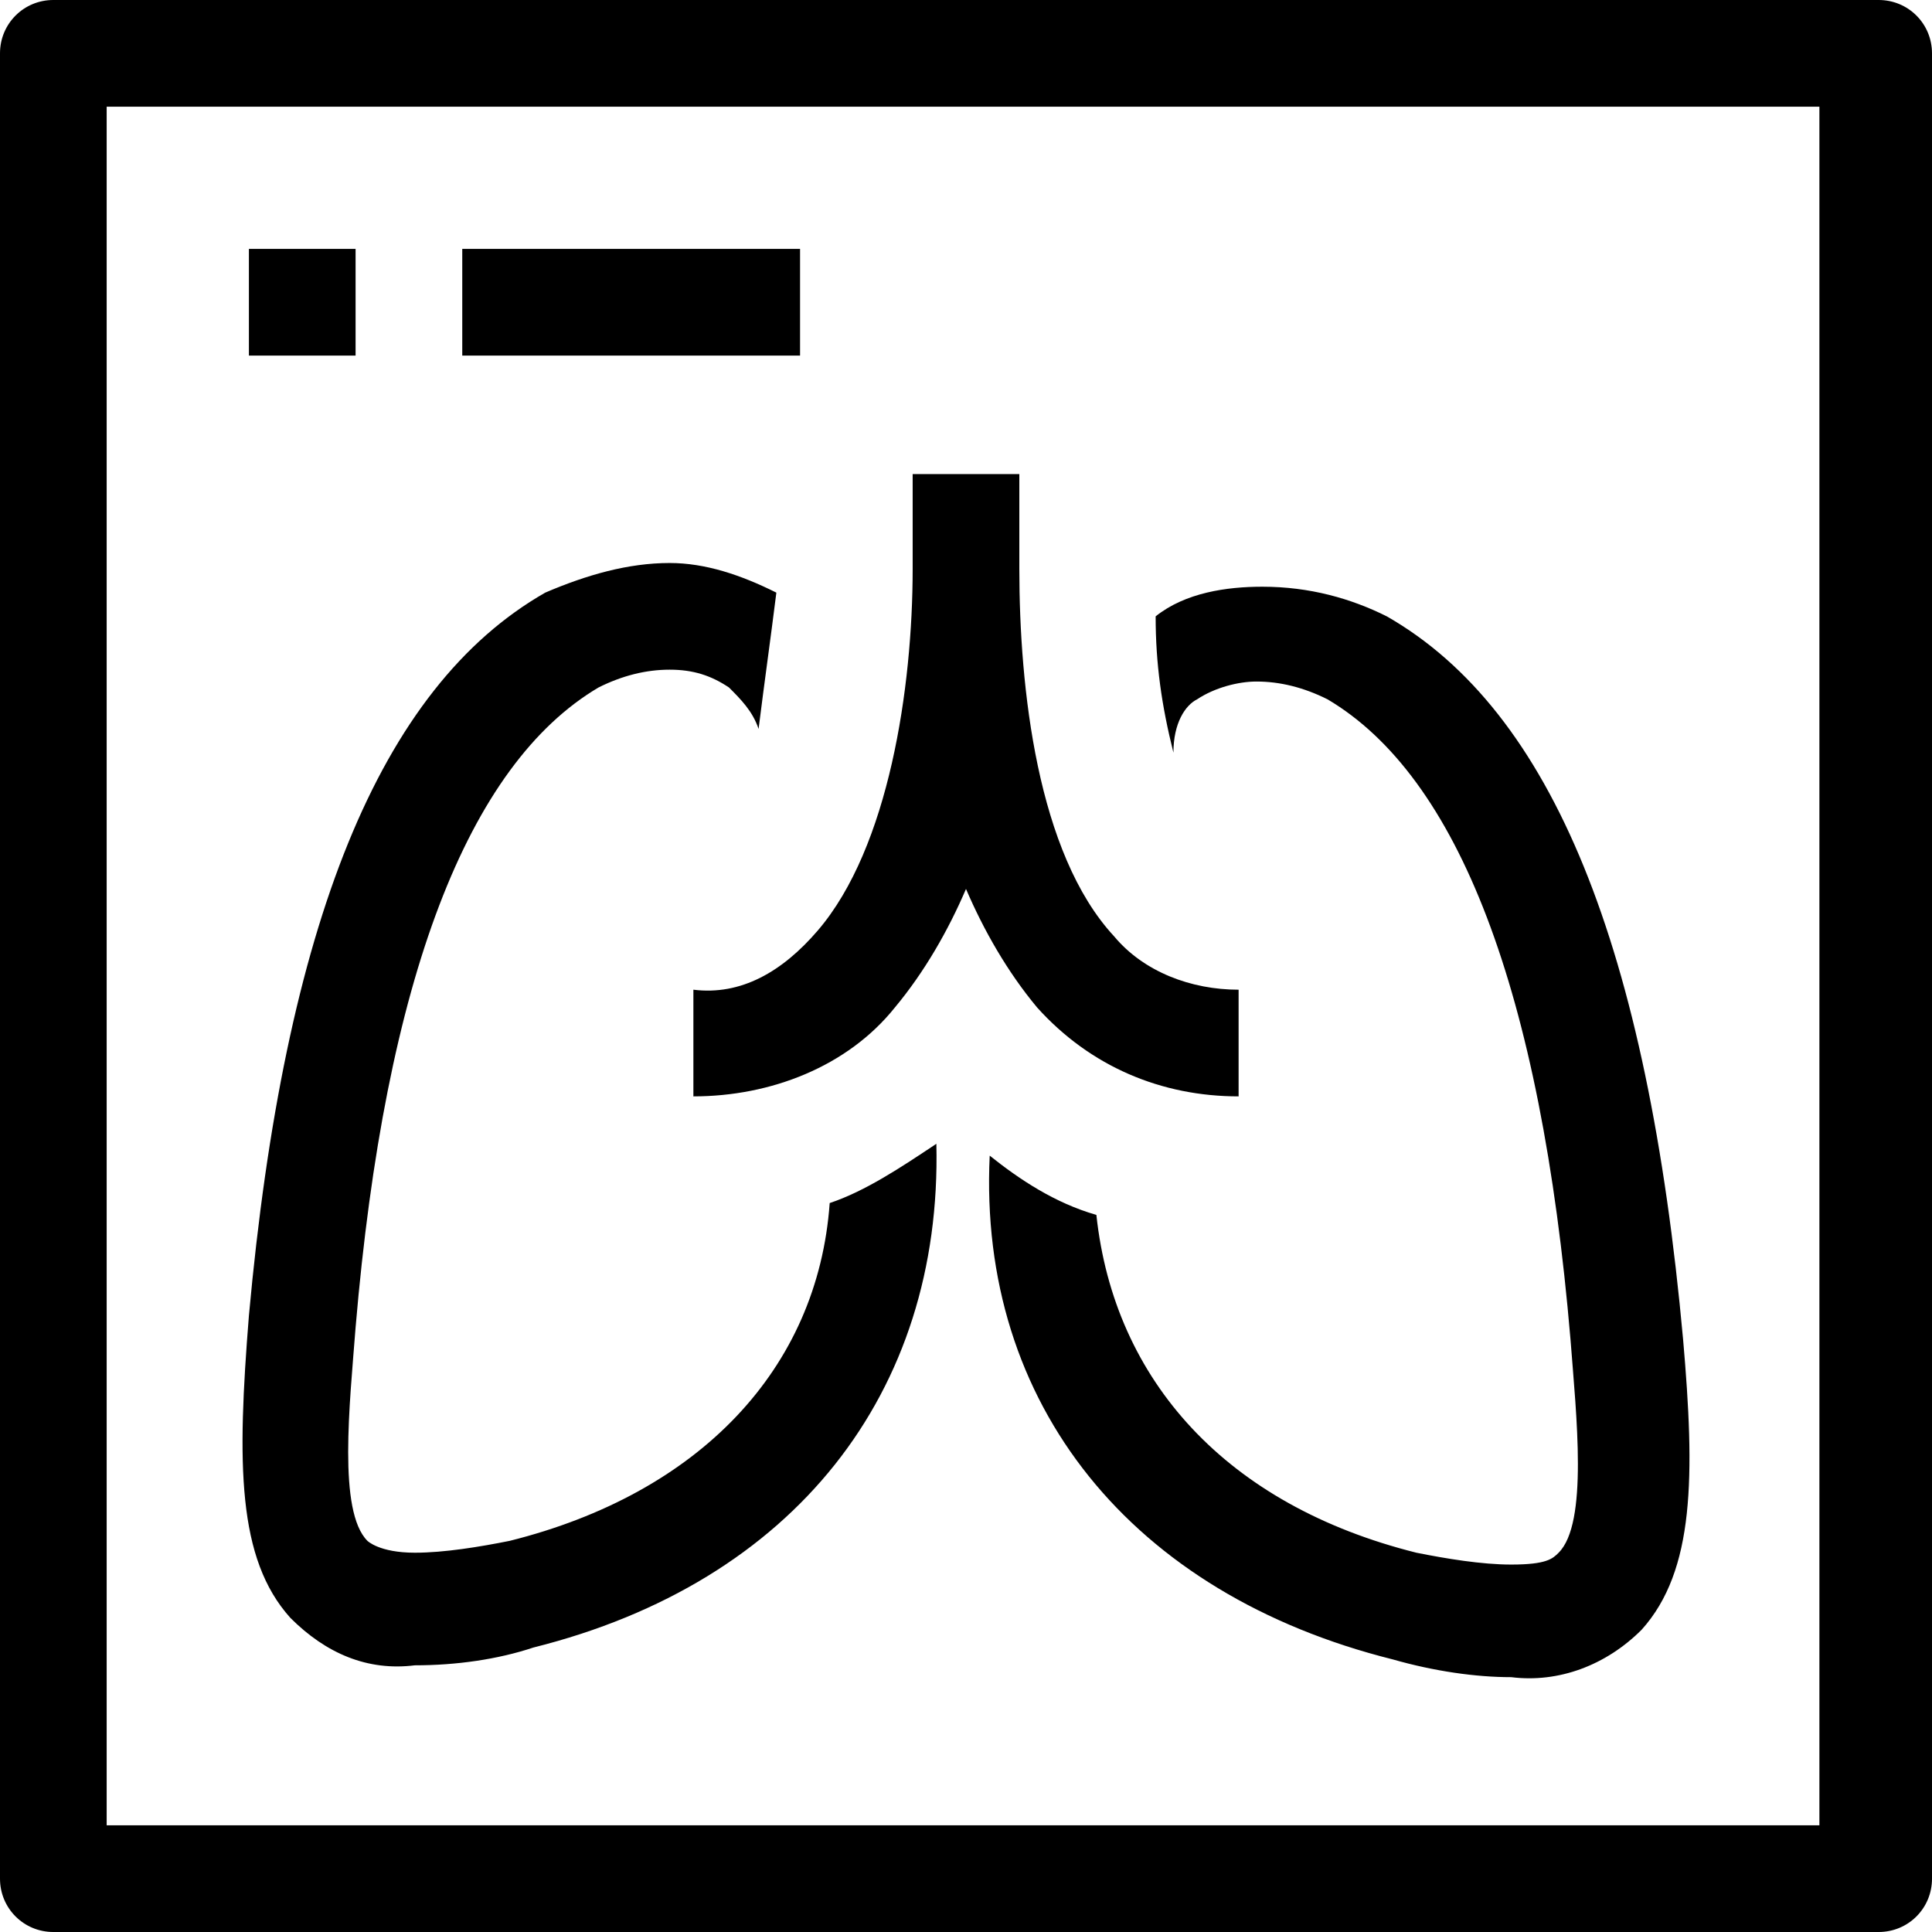 <?xml version="1.0" encoding="UTF-8"?>
<!-- Generator: Adobe Illustrator 21.0.2, SVG Export Plug-In . SVG Version: 6.00 Build 0)  -->
<svg version="1.1" id="Layer_1" xmlns="http://www.w3.org/2000/svg" xmlns:xlink="http://www.w3.org/1999/xlink" x="0px" y="0px" viewBox="0 0 32.6 32.6" style="enable-background:new 0 0 32.6 32.6;" xml:space="preserve">
<title>tag-bref</title>
<g id="Layer_2">
	<g id="Medical_Icons">
		<path d="M6,4.2H4.2V6H6V4.2z M31.7,0H0.9C0.4,0,0,0.4,0,0.9v30.8c0,0.5,0.4,0.9,0.9,0.9h30.8c0.5,0,0.9-0.4,0.9-0.9V0.9    C32.6,0.4,32.2,0,31.7,0z M30.8,30.8H1.8V1.8h28.9V30.8z M13.5,4.2H7.8V6h5.7V4.2z M7,28.1c0.7,0,1.4-0.1,2-0.3    c4.4-1.1,6.9-4.3,6.8-8.5c-0.6,0.4-1.2,0.8-1.8,1c-0.2,2.8-2.2,4.9-5.4,5.7c-0.5,0.1-1.1,0.2-1.6,0.2c-0.6,0-0.8-0.2-0.8-0.2    c-0.5-0.5-0.3-2.3-0.2-3.6c0.5-5.9,1.9-9.5,4.1-10.8c0.4-0.2,0.8-0.3,1.2-0.3c0.4,0,0.7,0.1,1,0.3c0.2,0.2,0.4,0.4,0.5,0.7    c0.1-0.8,0.2-1.5,0.3-2.3c-0.6-0.3-1.2-0.5-1.8-0.5c-0.7,0-1.4,0.2-2.1,0.5c-2.8,1.6-4.4,5.6-5,12.2C4,24.7,4,26.3,4.9,27.3    C5.5,27.9,6.2,28.2,7,28.1z M20.2,11.8c0.3-0.2,0.7-0.3,1-0.3c0.4,0,0.8,0.1,1.2,0.3c2.2,1.3,3.6,4.9,4.1,10.8    c0.1,1.3,0.3,3.1-0.2,3.6c-0.1,0.1-0.2,0.2-0.8,0.2l0,0c-0.5,0-1.1-0.1-1.6-0.2c-3.2-0.8-5.1-2.9-5.4-5.7c-0.7-0.2-1.3-0.6-1.8-1    c-0.2,4.2,2.4,7.4,6.8,8.5c0.7,0.2,1.4,0.3,2,0.3l0,0c0.8,0.1,1.6-0.2,2.2-0.8c0.9-1,0.9-2.6,0.7-4.9c-0.6-6.6-2.2-10.6-5-12.2    c-0.6-0.3-1.3-0.5-2.1-0.5c-0.6,0-1.3,0.1-1.8,0.5c0,0.8,0.1,1.5,0.3,2.3C19.8,12.2,20,11.9,20.2,11.8z M11.7,16.7v1.8    c1.3,0,2.6-0.5,3.4-1.5c0.5-0.6,0.9-1.3,1.2-2c0.3,0.7,0.7,1.4,1.2,2c0.9,1,2.1,1.5,3.4,1.5v-1.8c-0.8,0-1.6-0.3-2.1-0.9    c-1.3-1.4-1.6-4.2-1.6-6.2c0-0.2,0-1.6,0-1.6h-1.8c0,0,0,1.4,0,1.6c0,2-0.4,4.7-1.6,6.1C13.2,16.4,12.5,16.8,11.7,16.7z"/>
	</g>
</g>
</svg>